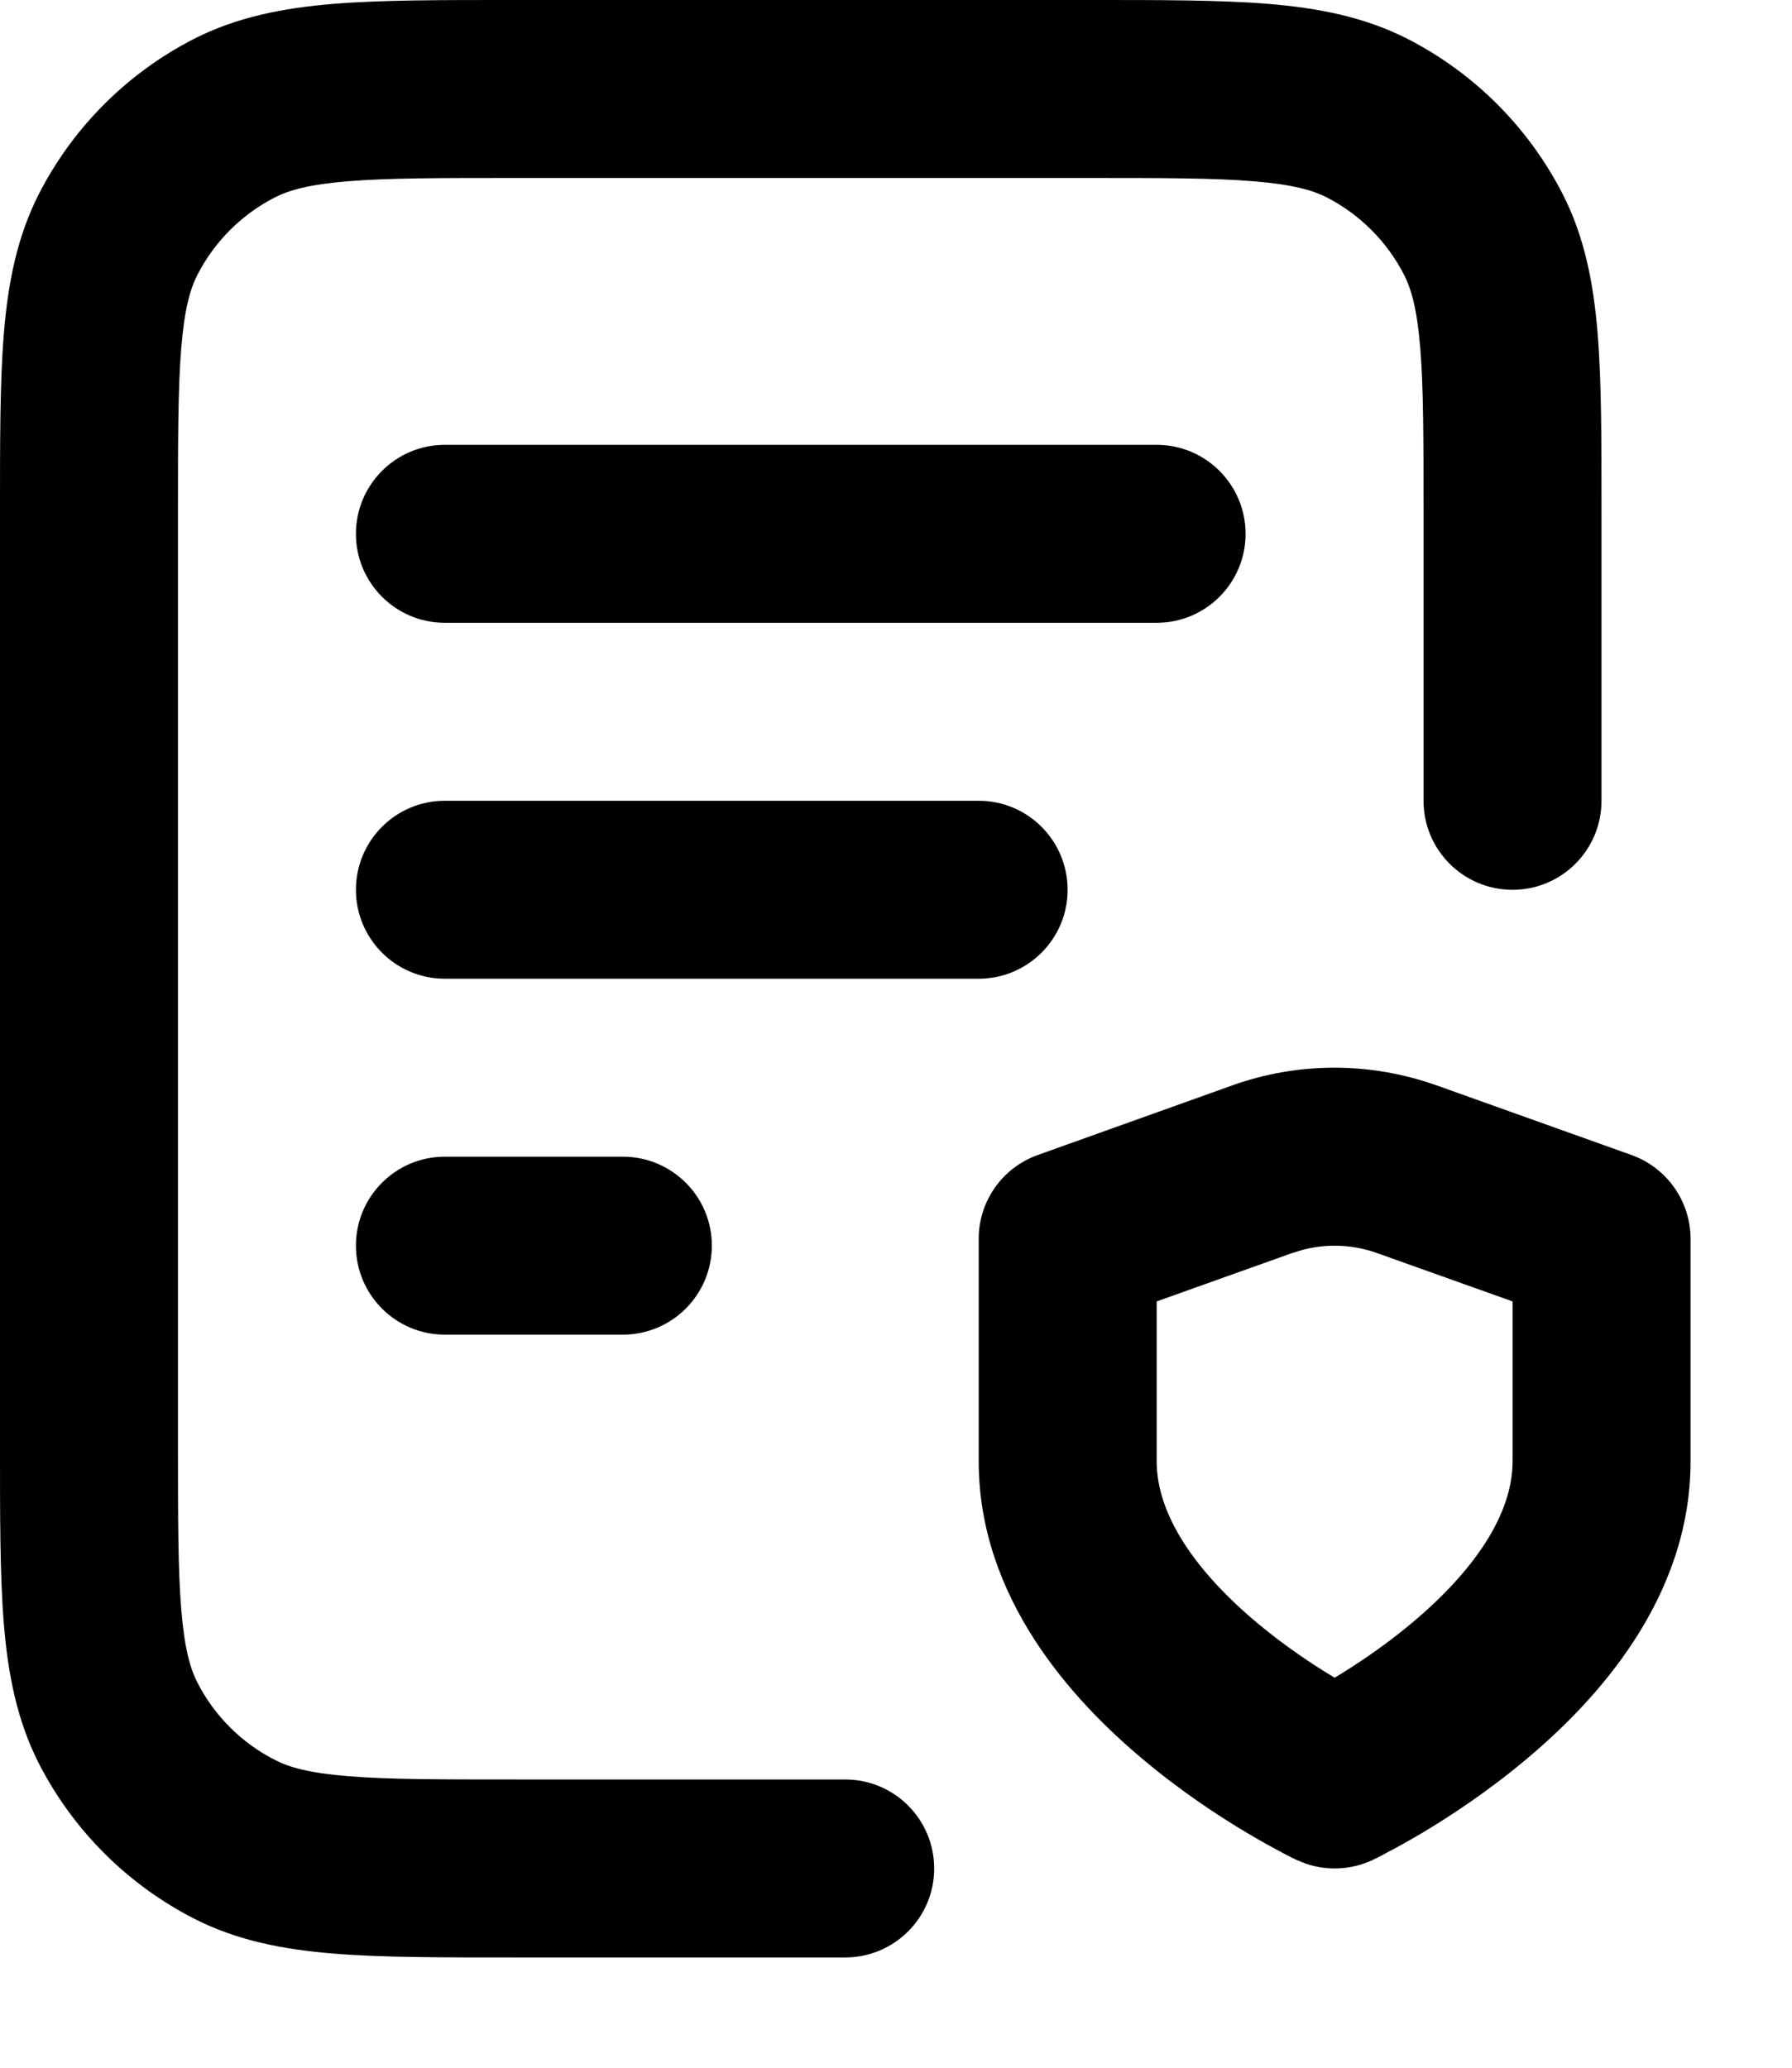 <svg width="13" height="15" viewBox="0 0 13 15" fill="none" xmlns="http://www.w3.org/2000/svg">
<path d="M10.973 9.441L9.989 9.09C9.815 9.028 9.627 9.02 9.45 9.067L9.374 9.09L8.391 9.441V10.601C8.391 10.992 8.677 11.404 9.127 11.779C9.324 11.943 9.524 12.076 9.682 12.171C9.839 12.076 10.04 11.943 10.236 11.779C10.686 11.404 10.973 10.992 10.973 10.601V9.441ZM4.518 8.391C4.875 8.391 5.164 8.68 5.164 9.036C5.164 9.393 4.875 9.682 4.518 9.682H3.227C2.871 9.682 2.582 9.393 2.582 9.036C2.582 8.68 2.871 8.391 3.227 8.391H4.518ZM7.1 5.809C7.456 5.809 7.745 6.098 7.745 6.455C7.745 6.811 7.456 7.1 7.1 7.1H3.227C2.871 7.1 2.582 6.811 2.582 6.455C2.582 6.098 2.871 5.809 3.227 5.809H7.1ZM10.327 5.809V3.744C10.327 3.191 10.327 2.815 10.303 2.524C10.28 2.241 10.238 2.097 10.187 1.996C10.063 1.753 9.865 1.555 9.623 1.431C9.522 1.38 9.377 1.338 9.094 1.315C8.803 1.291 8.427 1.291 7.875 1.291H3.744C3.191 1.291 2.815 1.291 2.524 1.315C2.241 1.338 2.097 1.38 1.996 1.431C1.753 1.555 1.555 1.753 1.431 1.996C1.38 2.097 1.338 2.241 1.315 2.524C1.291 2.815 1.291 3.191 1.291 3.744V10.457C1.291 11.009 1.291 11.385 1.315 11.675C1.338 11.959 1.38 12.103 1.431 12.204C1.555 12.447 1.753 12.645 1.996 12.768C2.097 12.82 2.241 12.862 2.524 12.885C2.815 12.909 3.191 12.909 3.744 12.909H6.132C6.488 12.909 6.777 13.198 6.777 13.555C6.777 13.911 6.488 14.2 6.132 14.2H3.744C3.212 14.2 2.774 14.201 2.419 14.172C2.056 14.142 1.723 14.079 1.409 13.919C0.924 13.671 0.529 13.276 0.281 12.791C0.122 12.477 0.058 12.144 0.028 11.781C-0.001 11.426 1.17894e-06 10.988 1.25818e-06 10.457V3.744C1.17894e-06 3.212 -0.001 2.774 0.028 2.419C0.058 2.056 0.122 1.723 0.281 1.409C0.529 0.924 0.924 0.529 1.409 0.281C1.723 0.122 2.056 0.058 2.419 0.028C2.774 -0.001 3.212 1.17892e-06 3.744 1.25817e-06H7.875C8.406 1.17892e-06 8.844 -0.001 9.199 0.028C9.562 0.058 9.896 0.122 10.209 0.281C10.694 0.529 11.089 0.924 11.337 1.409C11.497 1.723 11.56 2.056 11.59 2.419C11.619 2.774 11.618 3.212 11.618 3.744V5.809C11.618 6.166 11.329 6.455 10.973 6.455C10.616 6.455 10.327 6.166 10.327 5.809ZM8.391 3.227C8.747 3.227 9.036 3.516 9.036 3.873C9.036 4.229 8.747 4.518 8.391 4.518H3.227C2.871 4.518 2.582 4.229 2.582 3.873C2.582 3.516 2.871 3.227 3.227 3.227H8.391ZM8.939 7.874C9.419 7.702 9.943 7.703 10.422 7.874H10.423L11.836 8.379C12.092 8.471 12.264 8.714 12.264 8.987V10.601C12.264 11.595 11.582 12.338 11.063 12.77C10.788 13 10.516 13.178 10.315 13.298C10.213 13.358 10.128 13.405 10.066 13.437C10.036 13.454 10.011 13.467 9.993 13.476C9.984 13.48 9.976 13.484 9.971 13.486C9.968 13.488 9.965 13.489 9.964 13.49C9.963 13.49 9.962 13.491 9.961 13.491L9.96 13.492H9.96C9.806 13.565 9.63 13.574 9.471 13.519L9.404 13.492H9.403L9.403 13.491C9.402 13.491 9.401 13.49 9.4 13.49C9.398 13.489 9.396 13.488 9.393 13.486C9.388 13.484 9.38 13.48 9.371 13.476C9.353 13.467 9.328 13.454 9.297 13.437C9.236 13.405 9.15 13.358 9.049 13.298C8.847 13.178 8.575 13 8.3 12.77C7.782 12.338 7.1 11.595 7.1 10.601V8.987C7.1 8.714 7.271 8.471 7.528 8.379L8.939 7.874Z" fill="black"/>
</svg>

